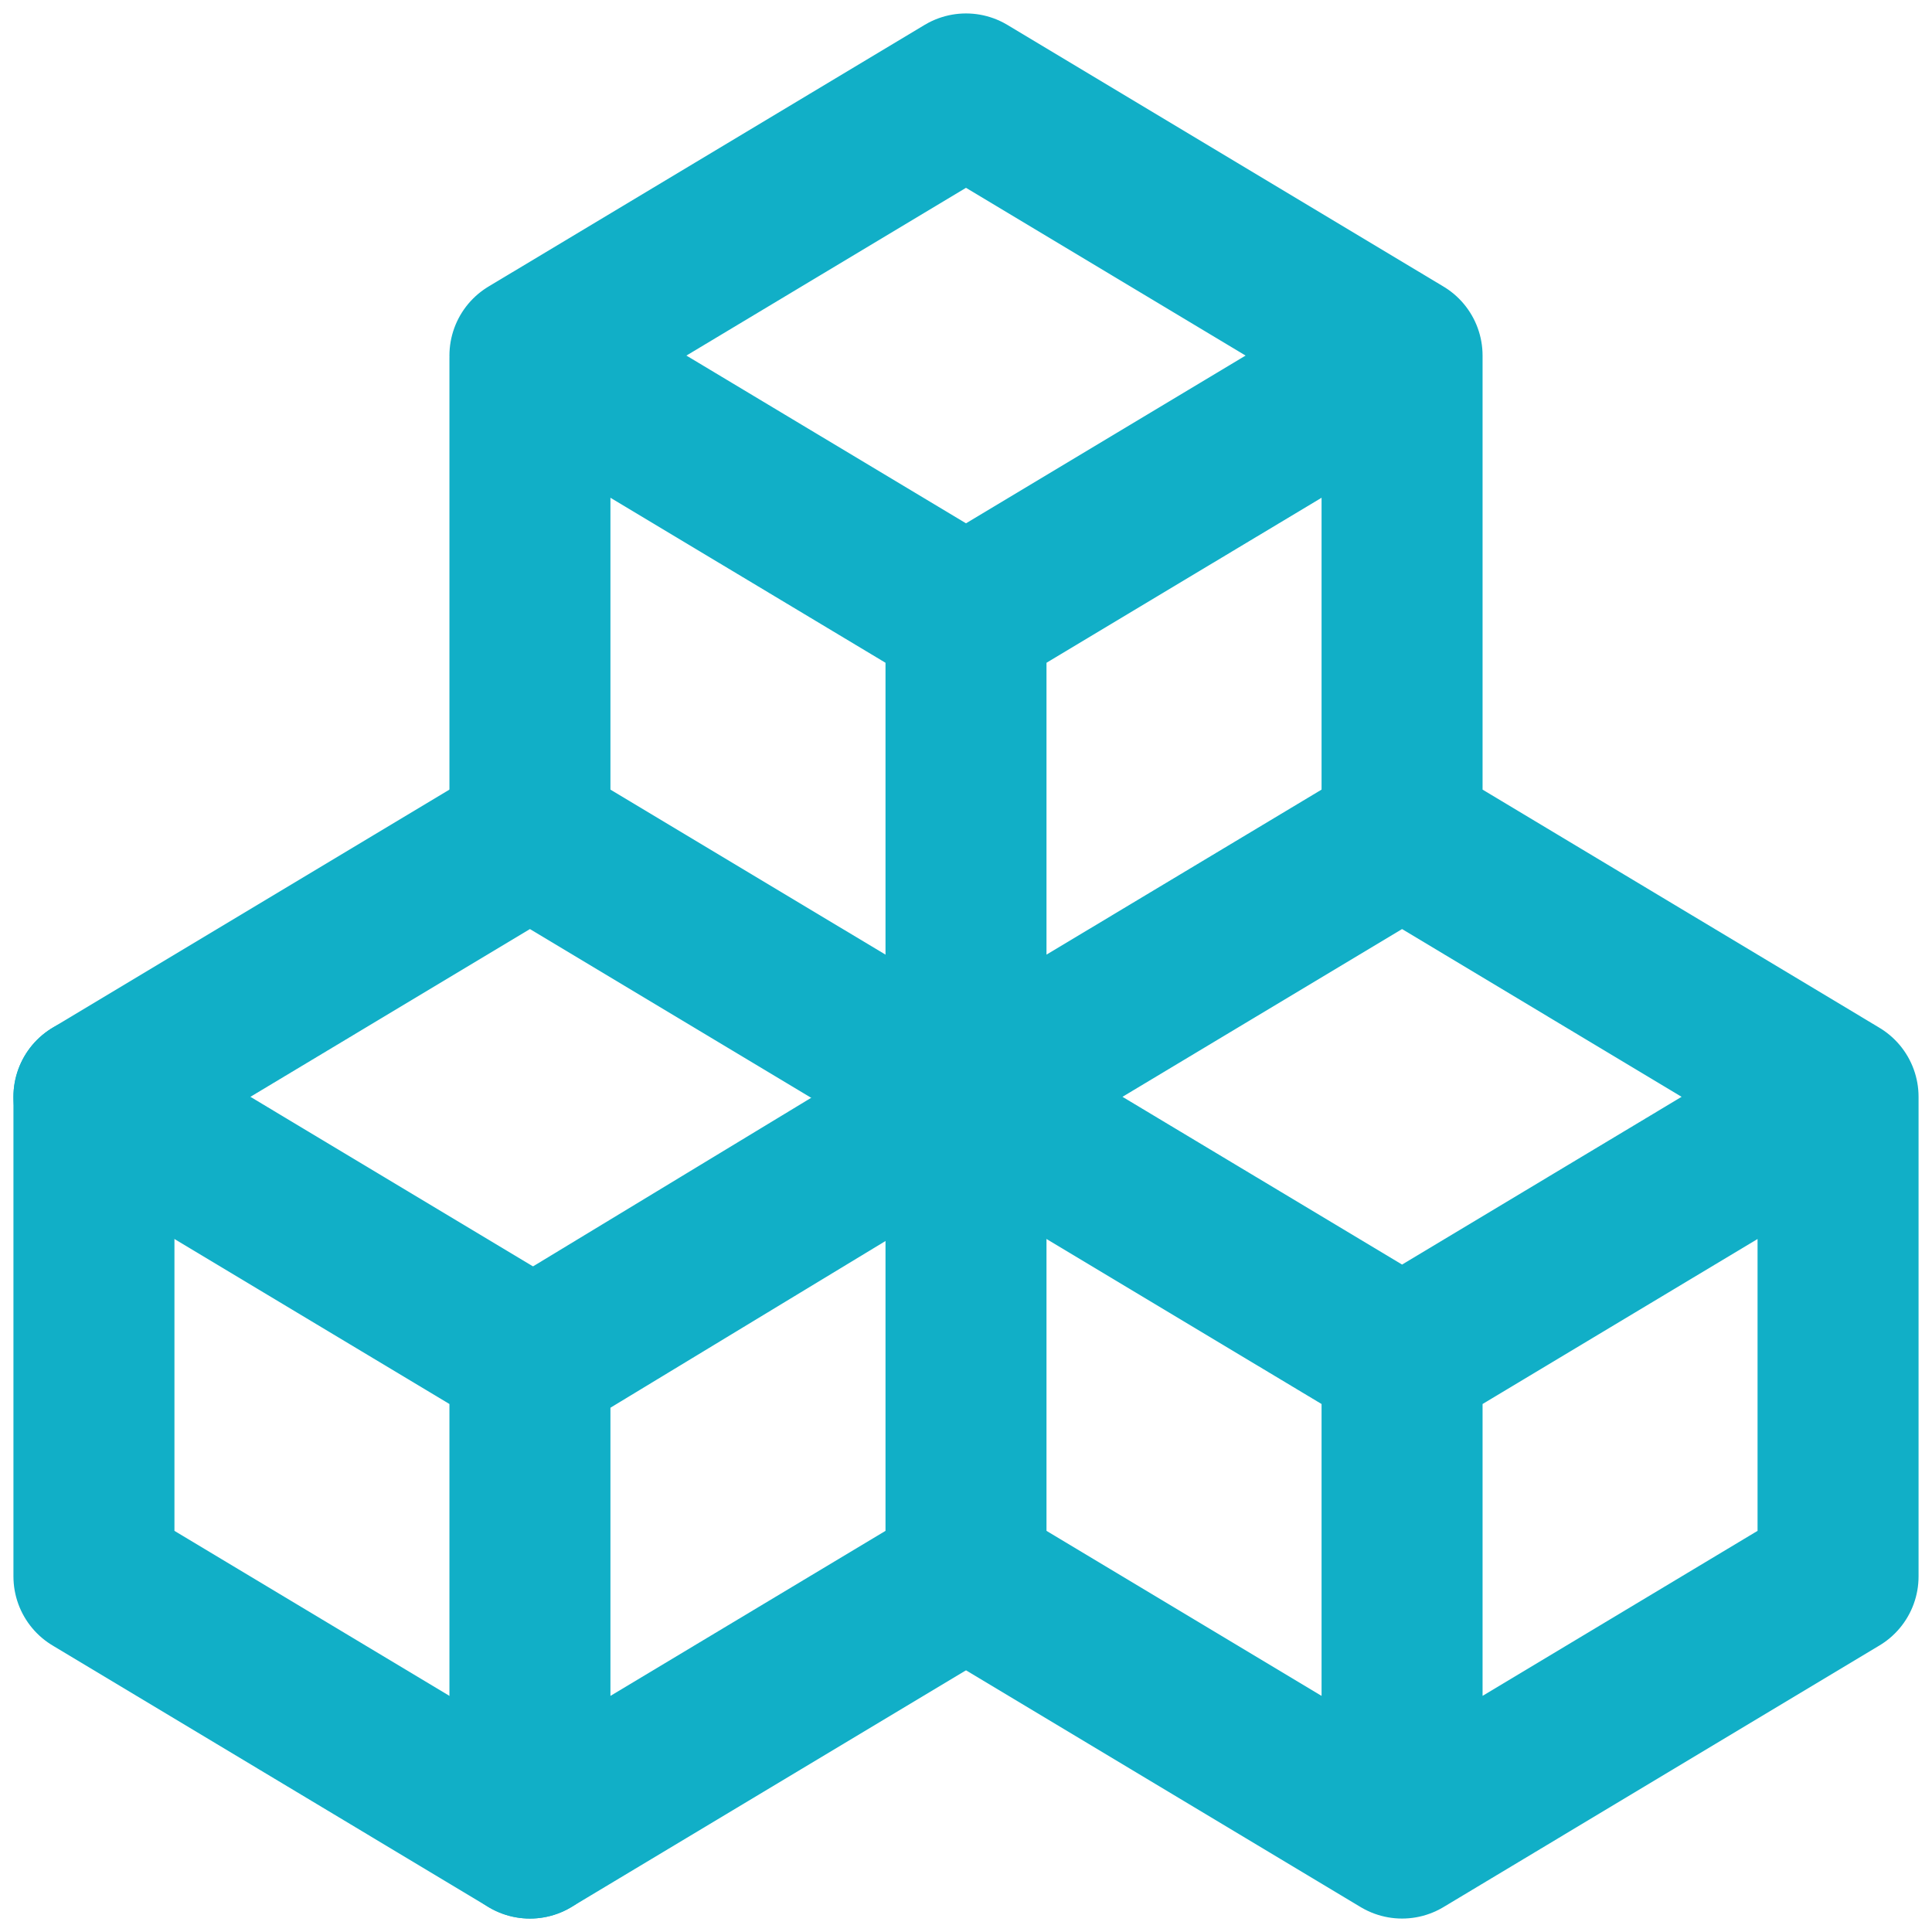 <svg width="24" height="24" viewBox="0 0 24 24" fill="none" xmlns="http://www.w3.org/2000/svg">
<g id="Group">
<path id="Vector" d="M6.583 16.875L1.167 13.625L6.583 10.375L12 13.625V19.583L6.583 22.833V16.875Z" stroke="#11AFC7" stroke-width="2" stroke-linecap="round" stroke-linejoin="round"/>
<path id="Vector_2" d="M1.167 13.625V19.583L6.583 22.833M6.583 16.924L12 13.641M17.417 16.875L12 13.625M17.417 16.875V22.833M17.417 16.875L22.833 13.625M12 13.625L17.417 10.375M12 13.625V7.667M17.417 10.375L22.833 13.625M17.417 10.375V4.417M22.833 13.625V19.583L17.417 22.833M17.417 22.833L12 19.583M12 7.667L6.583 4.417L12 1.167L17.417 4.417M12 7.667L17.417 4.417M6.583 4.449V10.359" stroke="#11AFC7" stroke-width="2" stroke-linecap="round" stroke-linejoin="round"/>
</g>
</svg>
